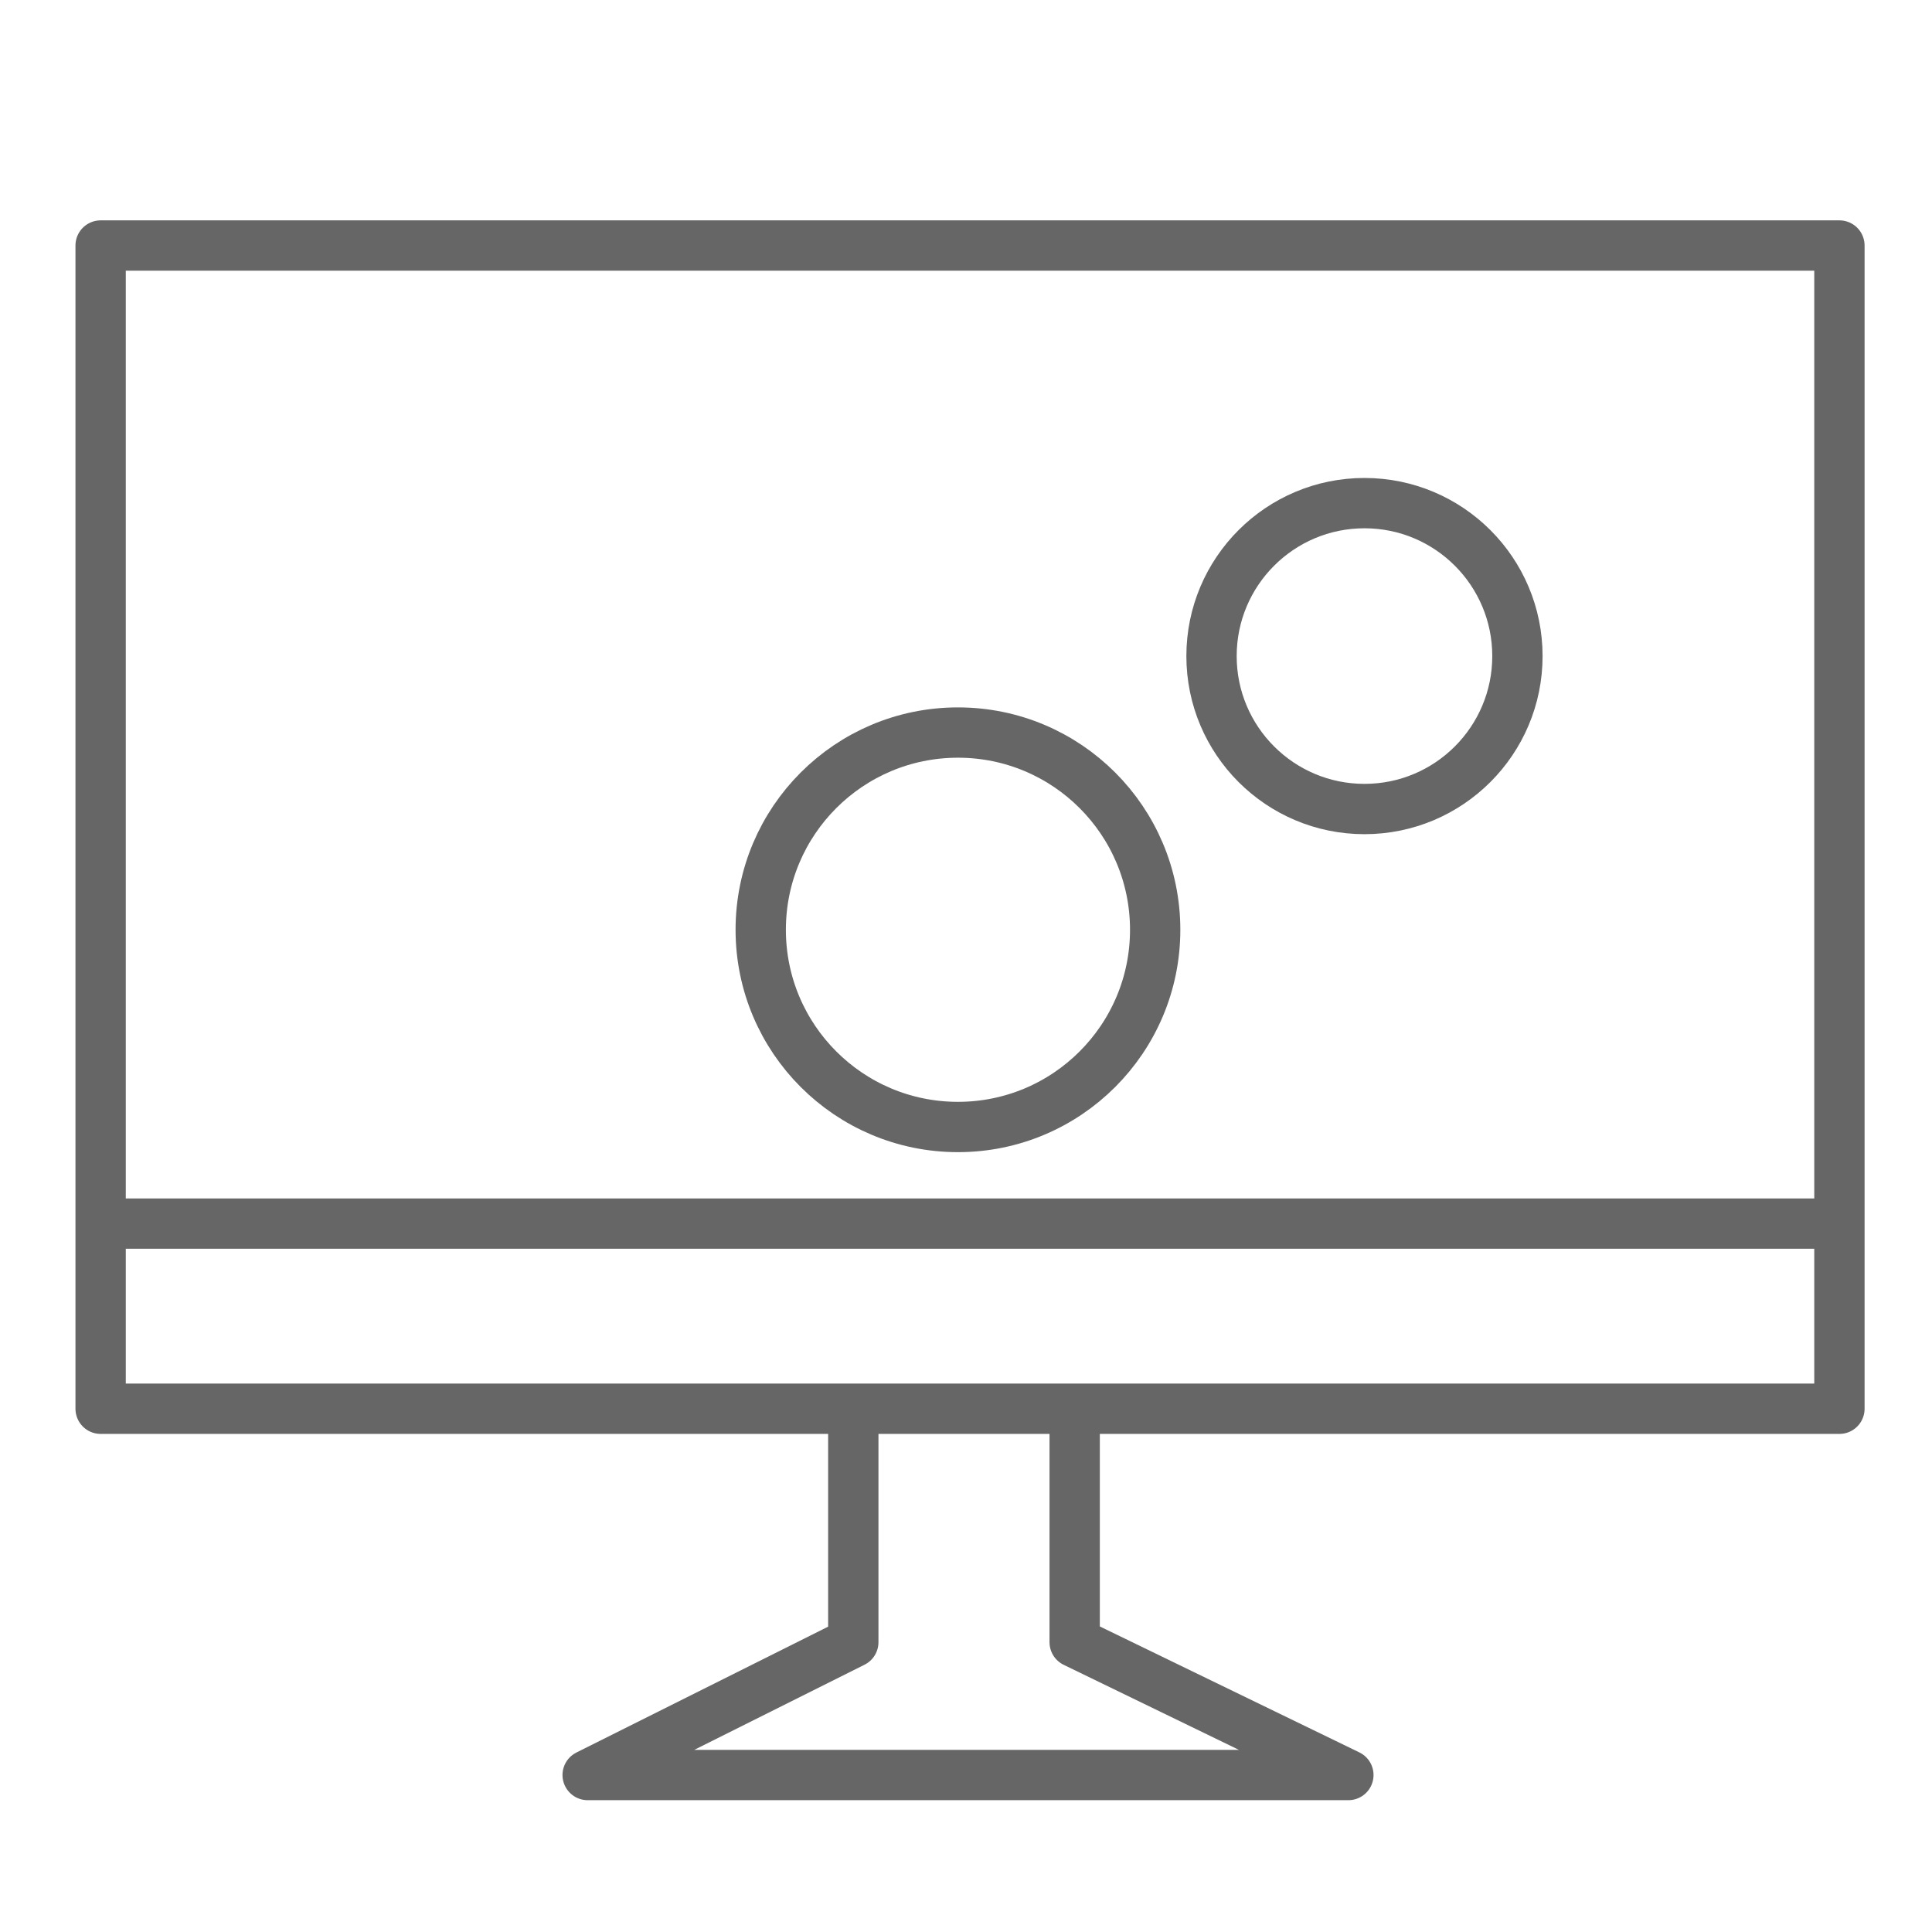 <?xml version="1.0" encoding="utf-8"?>
<!-- Generator: Adobe Illustrator 24.0.3, SVG Export Plug-In . SVG Version: 6.00 Build 0)  -->
<svg version="1.1" id="Ebene_1" xmlns="http://www.w3.org/2000/svg" xmlns:xlink="http://www.w3.org/1999/xlink" x="0px" y="0px"
	 width="48px" height="48px" viewBox="0 0 48 48" style="enable-background:new 0 0 48 48;" xml:space="preserve">
<style type="text/css">
	.st0{fill:none;stroke:#666666;stroke-width:1.25;stroke-linejoin:round;stroke-miterlimit:10;}
</style>
<rect x="2.5" y="6.1" class="st0" width="43.2" height="28.9"/>
<path class="st0" d="M2.5,30.4c0.2,0,0.3,0,0.5,0h42.6"/>
<path class="st0" d="M26.7,35.3v5.5c0,0,0,0,0,0l6.8,3.3H14.6l6.6-3.3c0,0,0,0,0,0v-5.6"/>
<circle class="st0" cx="23.8" cy="23.1" r="4.9"/>
<circle class="st0" cx="33.9" cy="16.3" r="3.8"/>
</svg>
